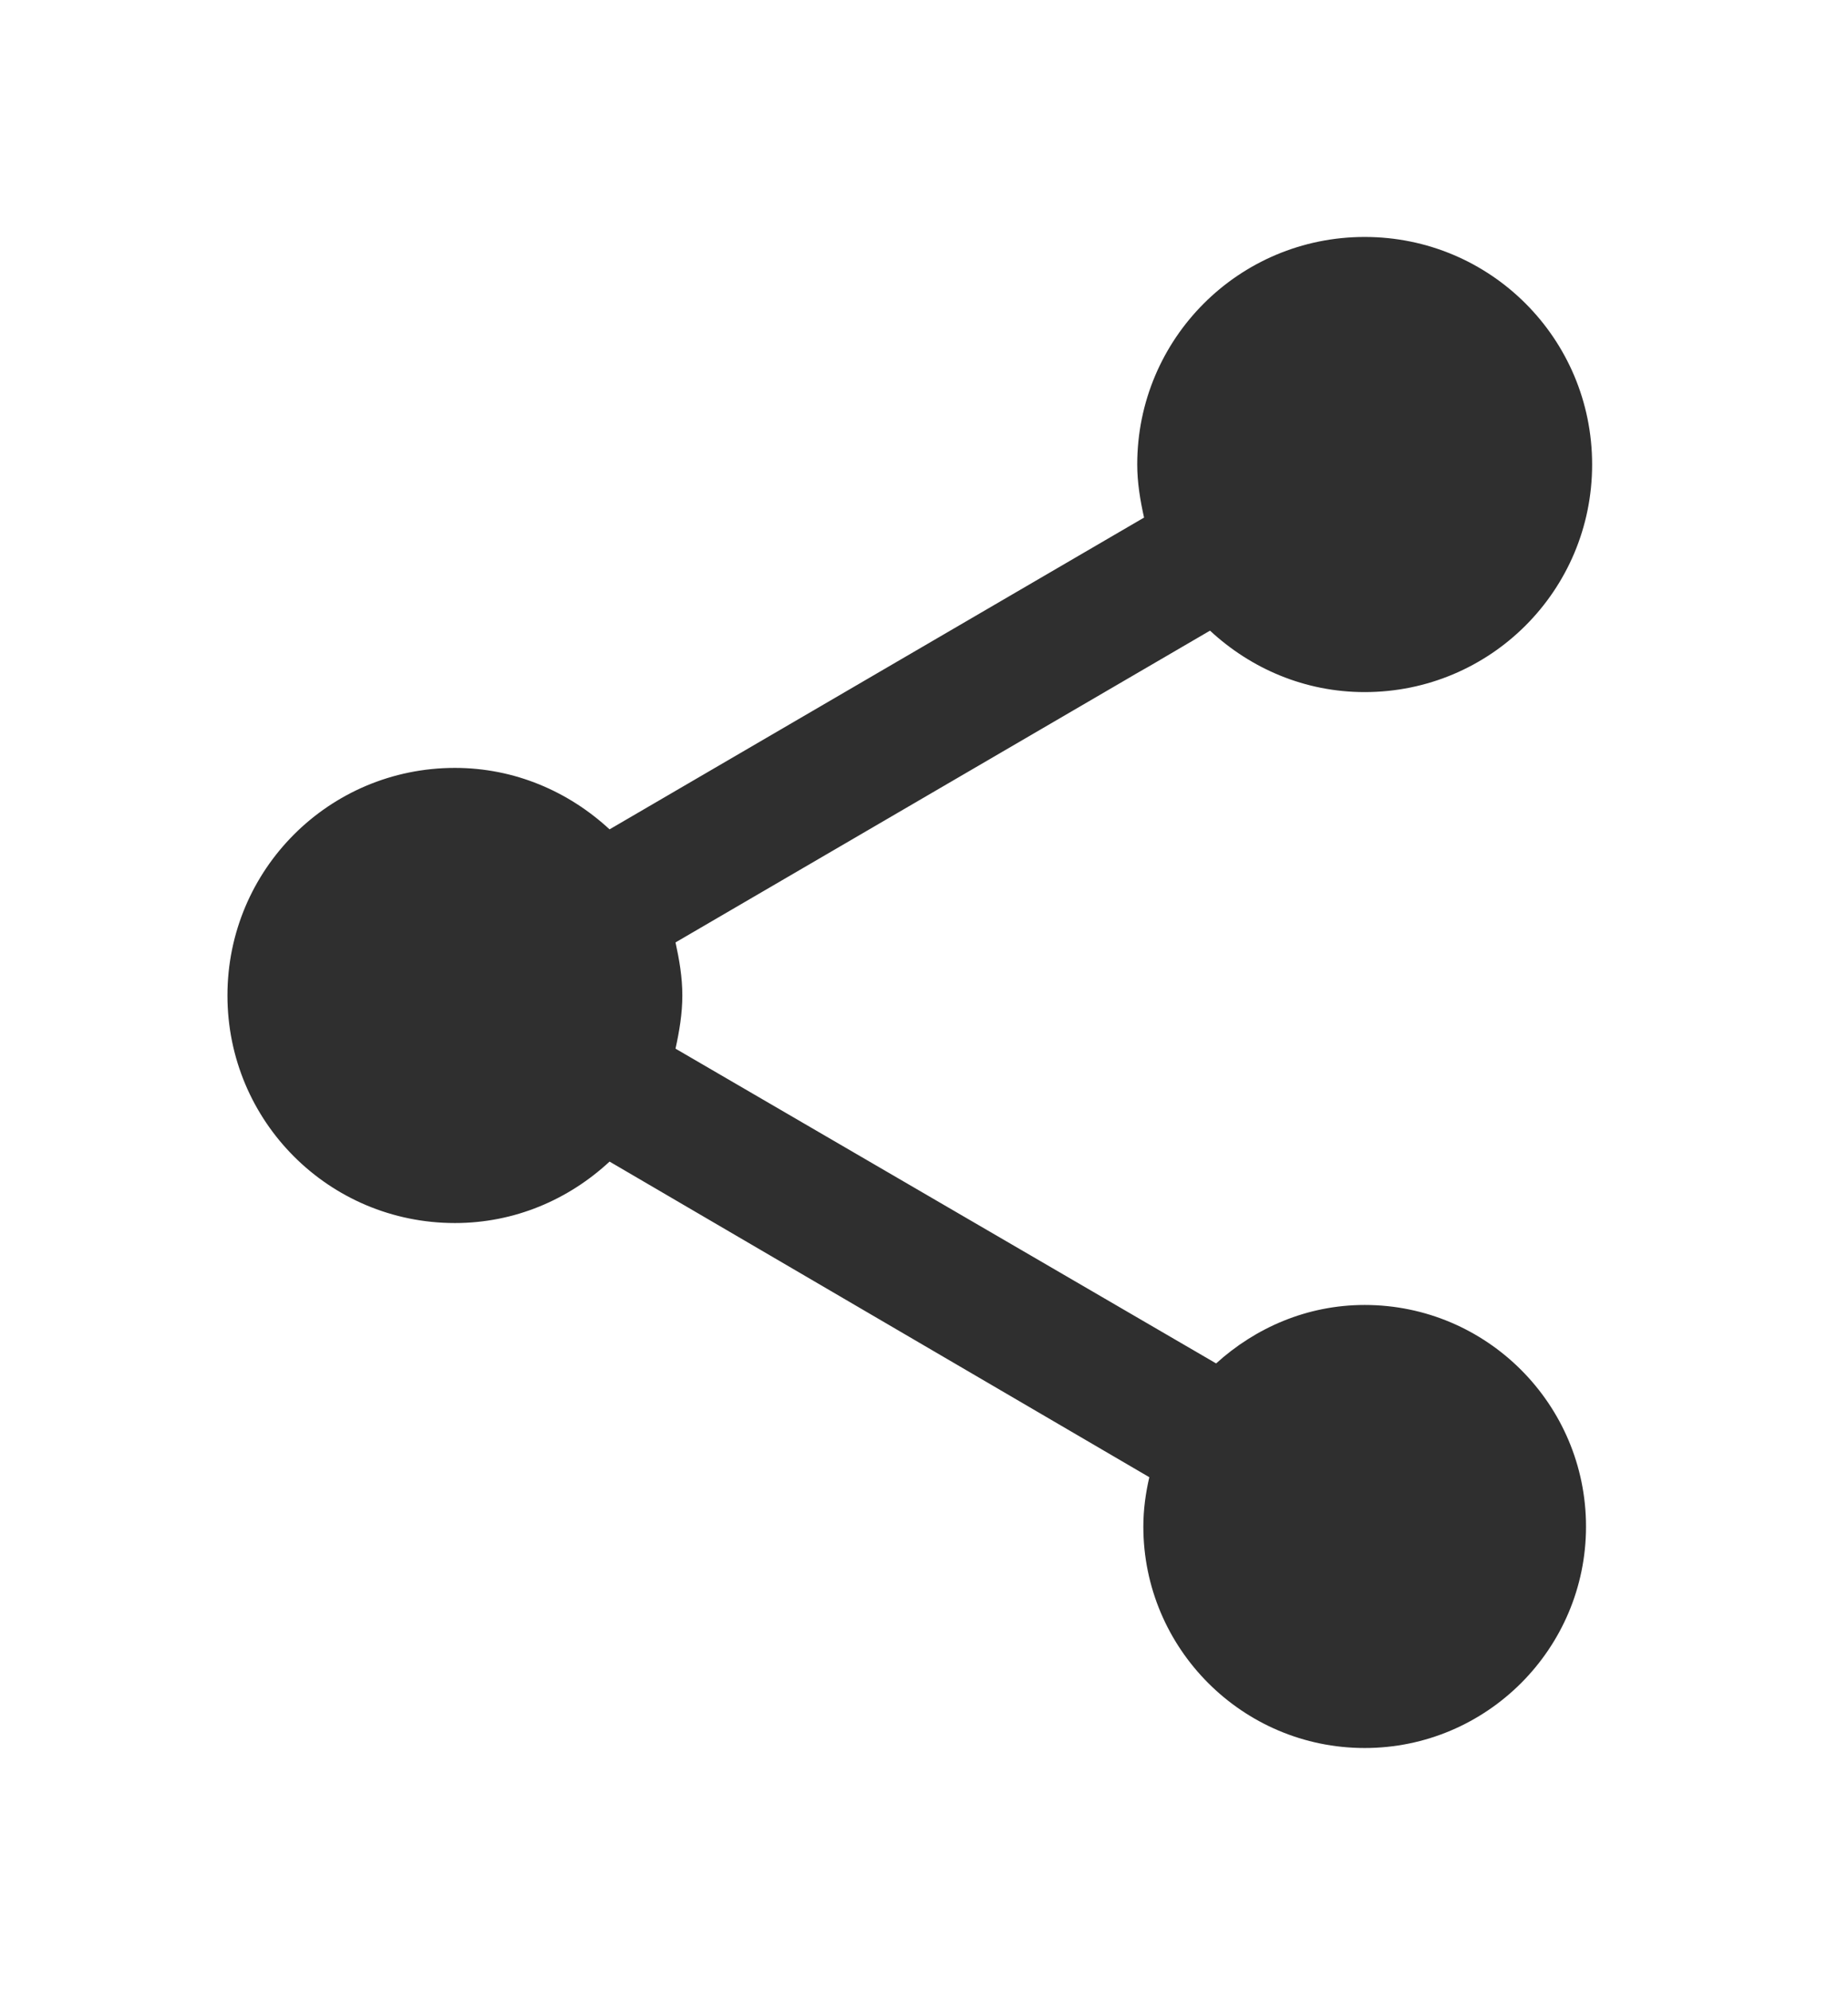 <svg width="13" height="14" viewBox="0 0 13 14" fill="none" xmlns="http://www.w3.org/2000/svg">
<g clip-path="url(#clip0_7283_187)">
<path d="M9.6 9.175C9.195 9.175 8.832 9.335 8.555 9.586L4.752 7.373C4.779 7.25 4.8 7.127 4.8 6.999C4.8 6.871 4.779 6.749 4.752 6.626L8.512 4.434C8.8 4.701 9.179 4.866 9.6 4.866C10.485 4.866 11.2 4.151 11.2 3.266C11.2 2.381 10.485 1.666 9.6 1.666C8.715 1.666 8 2.381 8 3.266C8 3.394 8.021 3.517 8.048 3.639L4.288 5.831C4 5.565 3.621 5.399 3.2 5.399C2.315 5.399 1.6 6.114 1.6 6.999C1.6 7.885 2.315 8.599 3.2 8.599C3.621 8.599 4 8.434 4.288 8.167L8.085 10.386C8.059 10.498 8.043 10.615 8.043 10.733C8.043 11.591 8.741 12.29 9.6 12.29C10.459 12.29 11.157 11.591 11.157 10.733C11.157 9.874 10.459 9.175 9.6 9.175Z" fill="#2F2F2F"/>
</g>
<defs>
<clipPath id="clip0_7283_187">
<rect width="12.8" height="12.8" fill="white" transform="translate(0 0.6)"/>
</clipPath>
</defs>
</svg>
